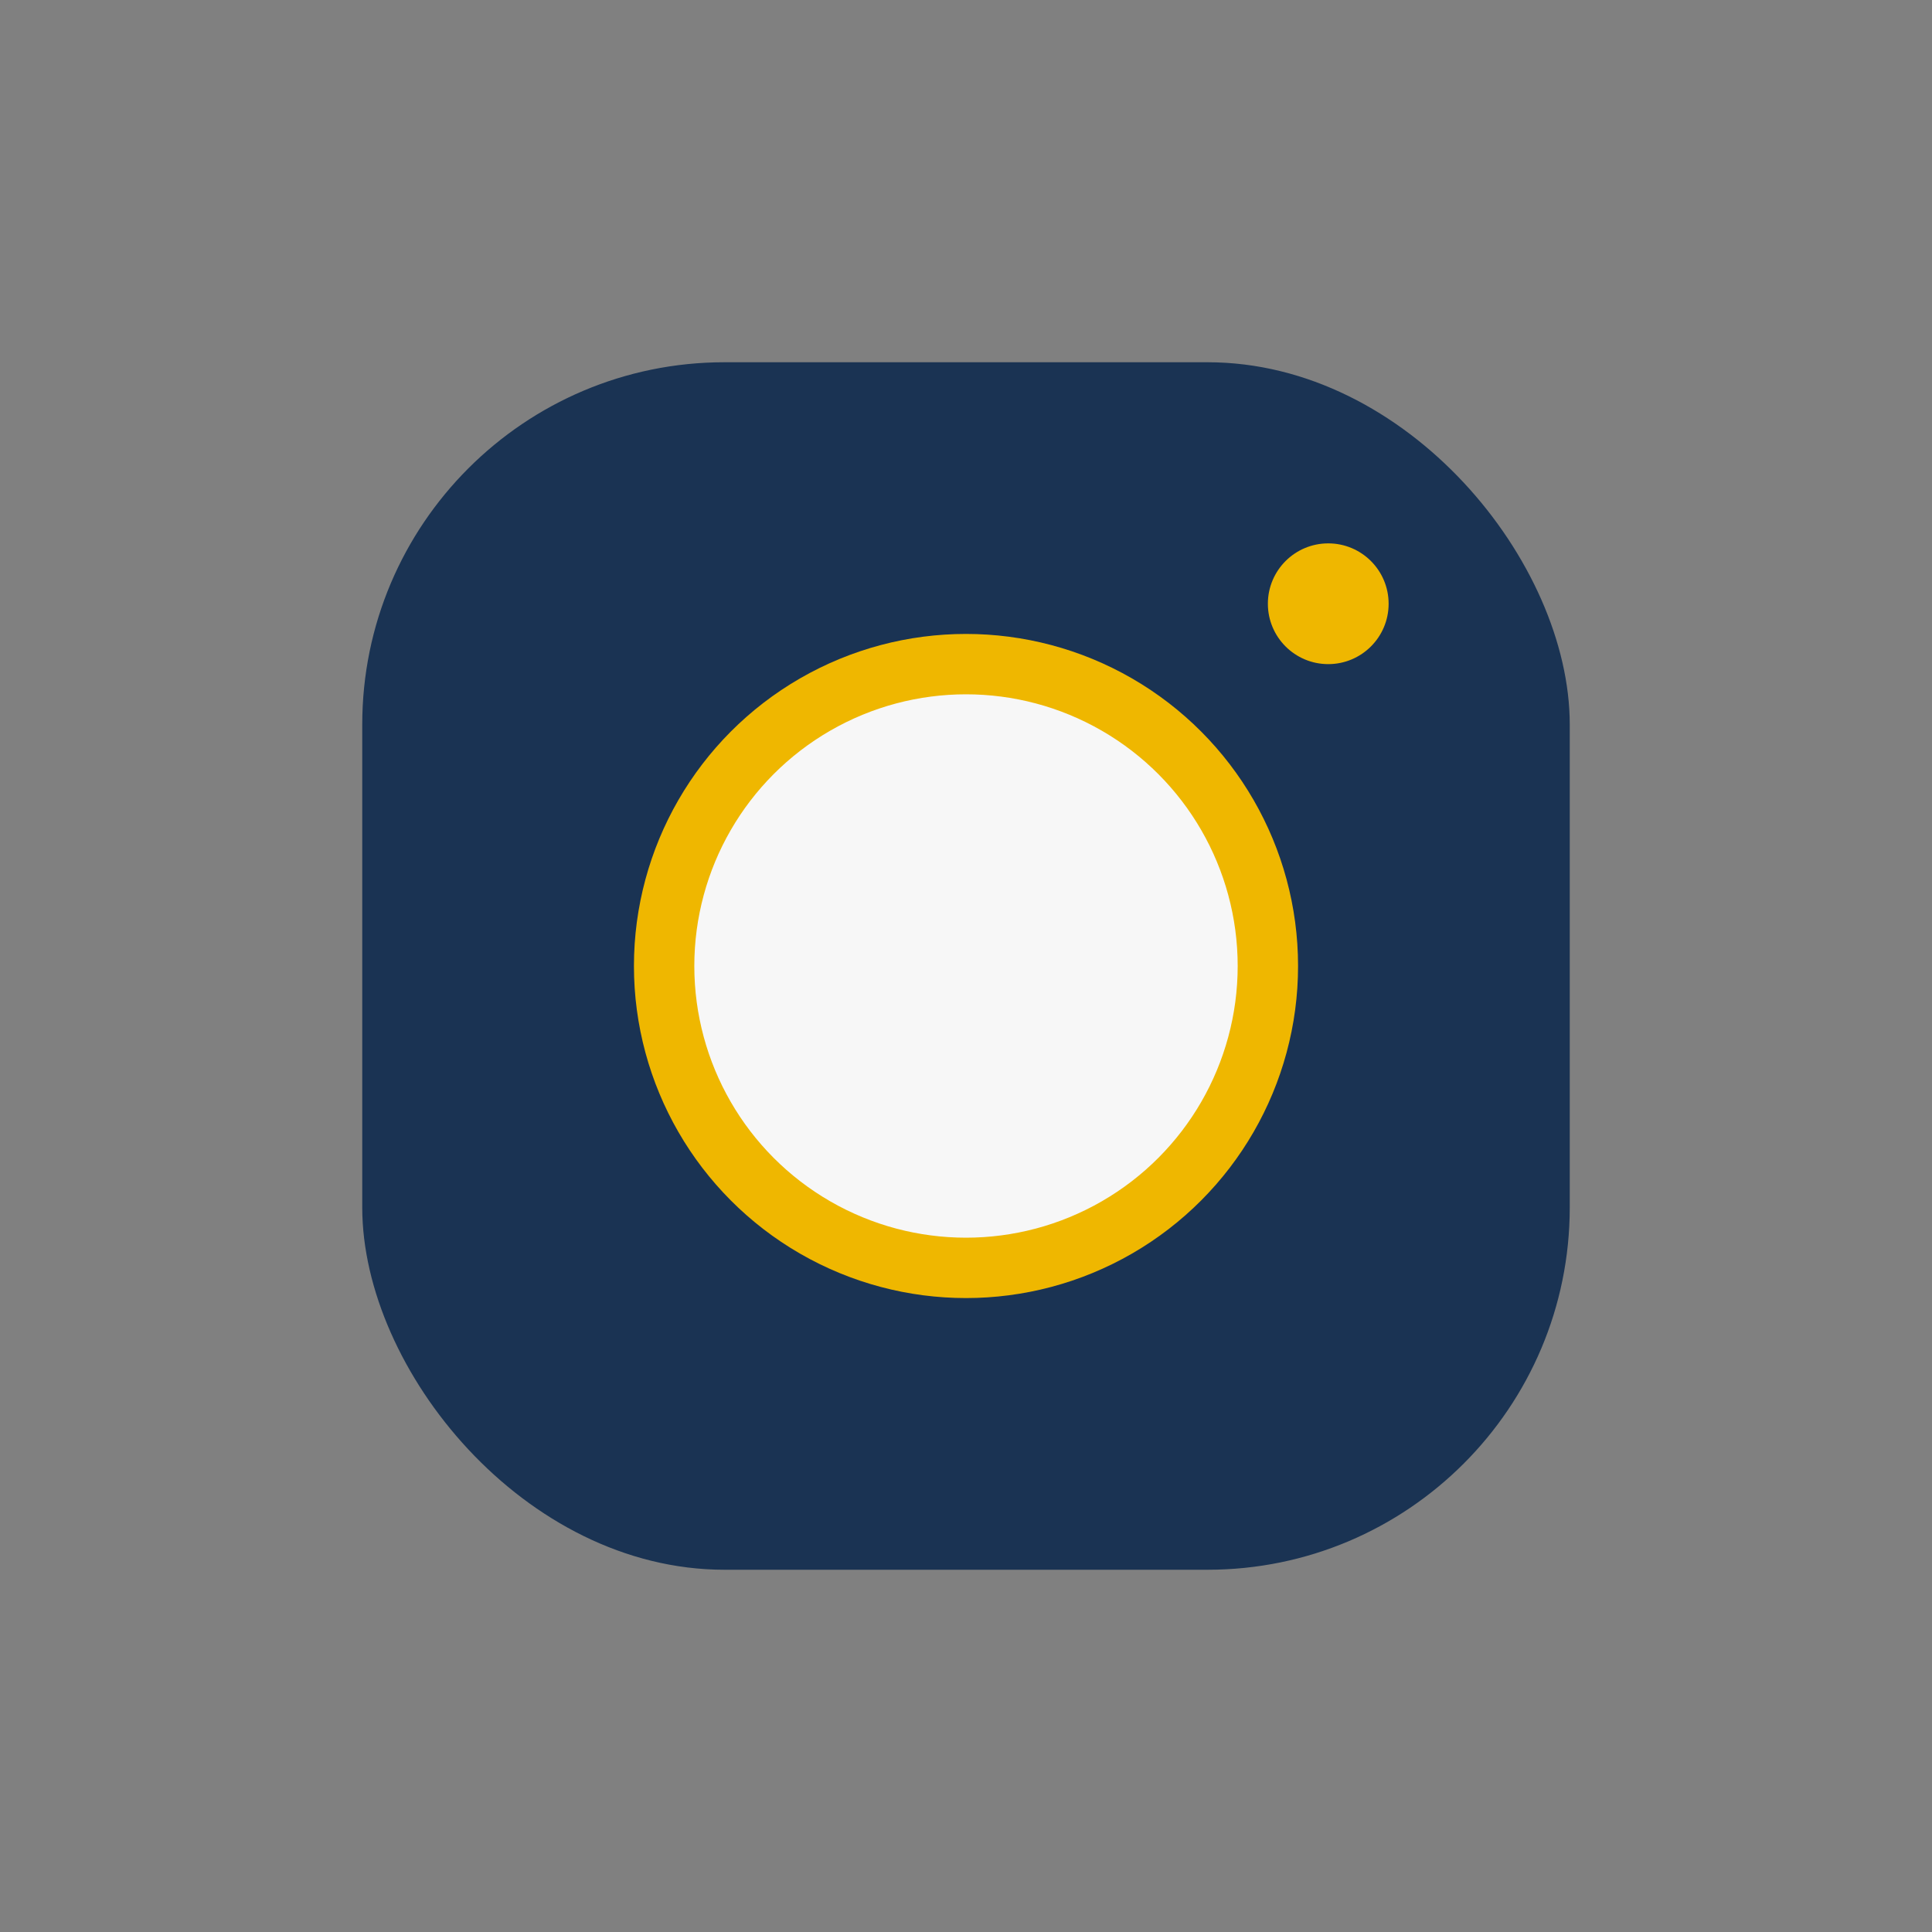 <?xml version="1.0" encoding="UTF-8"?>
<svg xmlns="http://www.w3.org/2000/svg" width="32" height="32" viewBox="0 0 32 32"><rect x="0" y="0" width="32" height="32" fill="#808080" stroke="none"/><rect x="6" y="6" width="20" height="20" rx="6" fill="#1A3353"/><circle cx="16" cy="16" r="5" fill="#F7F7F7" stroke="#EFB700" stroke-width="1"/><circle cx="22" cy="10" r="1" fill="#EFB700"/></svg>